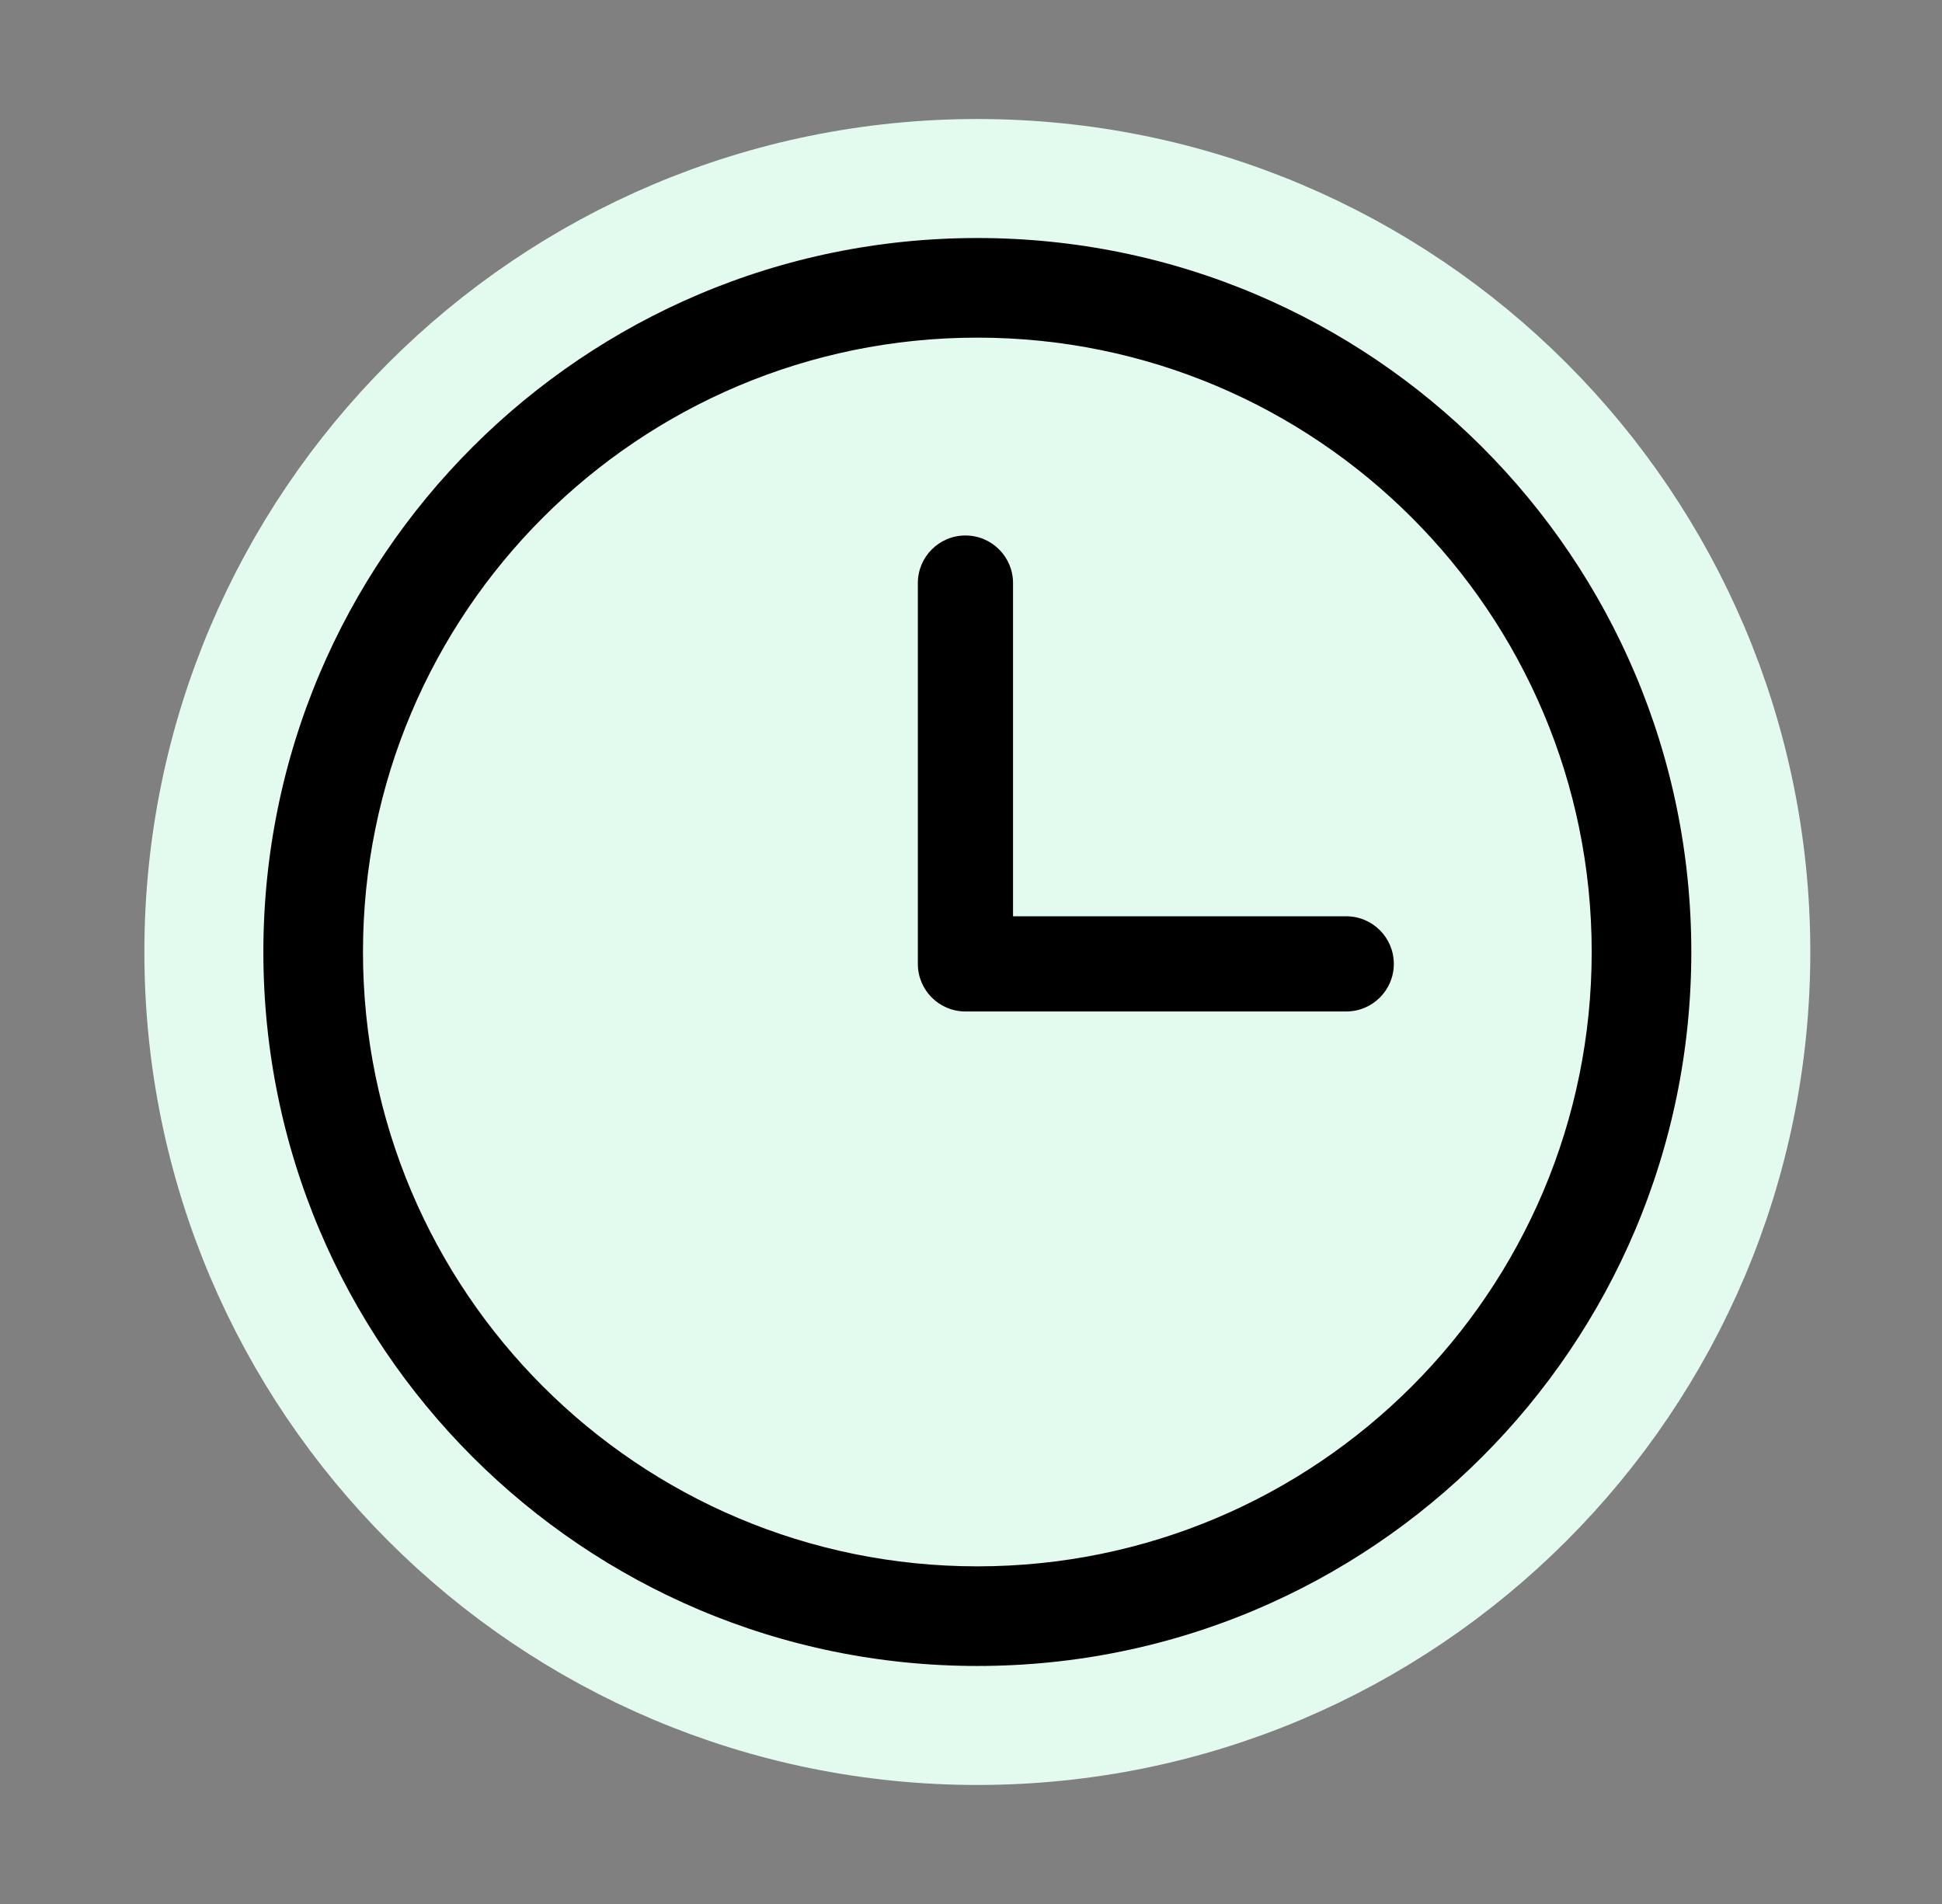 <svg width="51" height="50" viewBox="0 0 51 50" fill="none" xmlns="http://www.w3.org/2000/svg">
<rect x="0" y="0" width="51" height="50" fill="#808080" stroke="none"/>
<circle cx="25.667" cy="25" r="15.625" fill="#E3FBEF"/>
<path d="M24.104 15.312C24.104 14.622 24.664 14.062 25.354 14.062C26.044 14.062 26.604 14.622 26.604 15.312V24.062H35.354C36.044 24.062 36.604 24.622 36.604 25.312C36.604 26.003 36.044 26.562 35.354 26.562H25.354C24.664 26.562 24.104 26.003 24.104 25.312V15.312Z" fill="black"/>
<path d="M25.667 4.688C36.885 4.688 45.979 13.781 45.979 25C45.979 36.218 36.885 45.312 25.667 45.312C14.448 45.312 5.354 36.218 5.354 25C5.354 13.781 14.448 4.688 25.667 4.688ZM25.667 10.429C17.619 10.429 11.095 16.952 11.095 25C11.095 33.048 17.619 39.571 25.667 39.571C33.714 39.571 40.238 33.048 40.238 25C40.238 16.952 33.714 10.429 25.667 10.429Z" fill="black" stroke="#E3FBEF" stroke-width="3.125" stroke-linecap="round" stroke-linejoin="round"/>
</svg>

